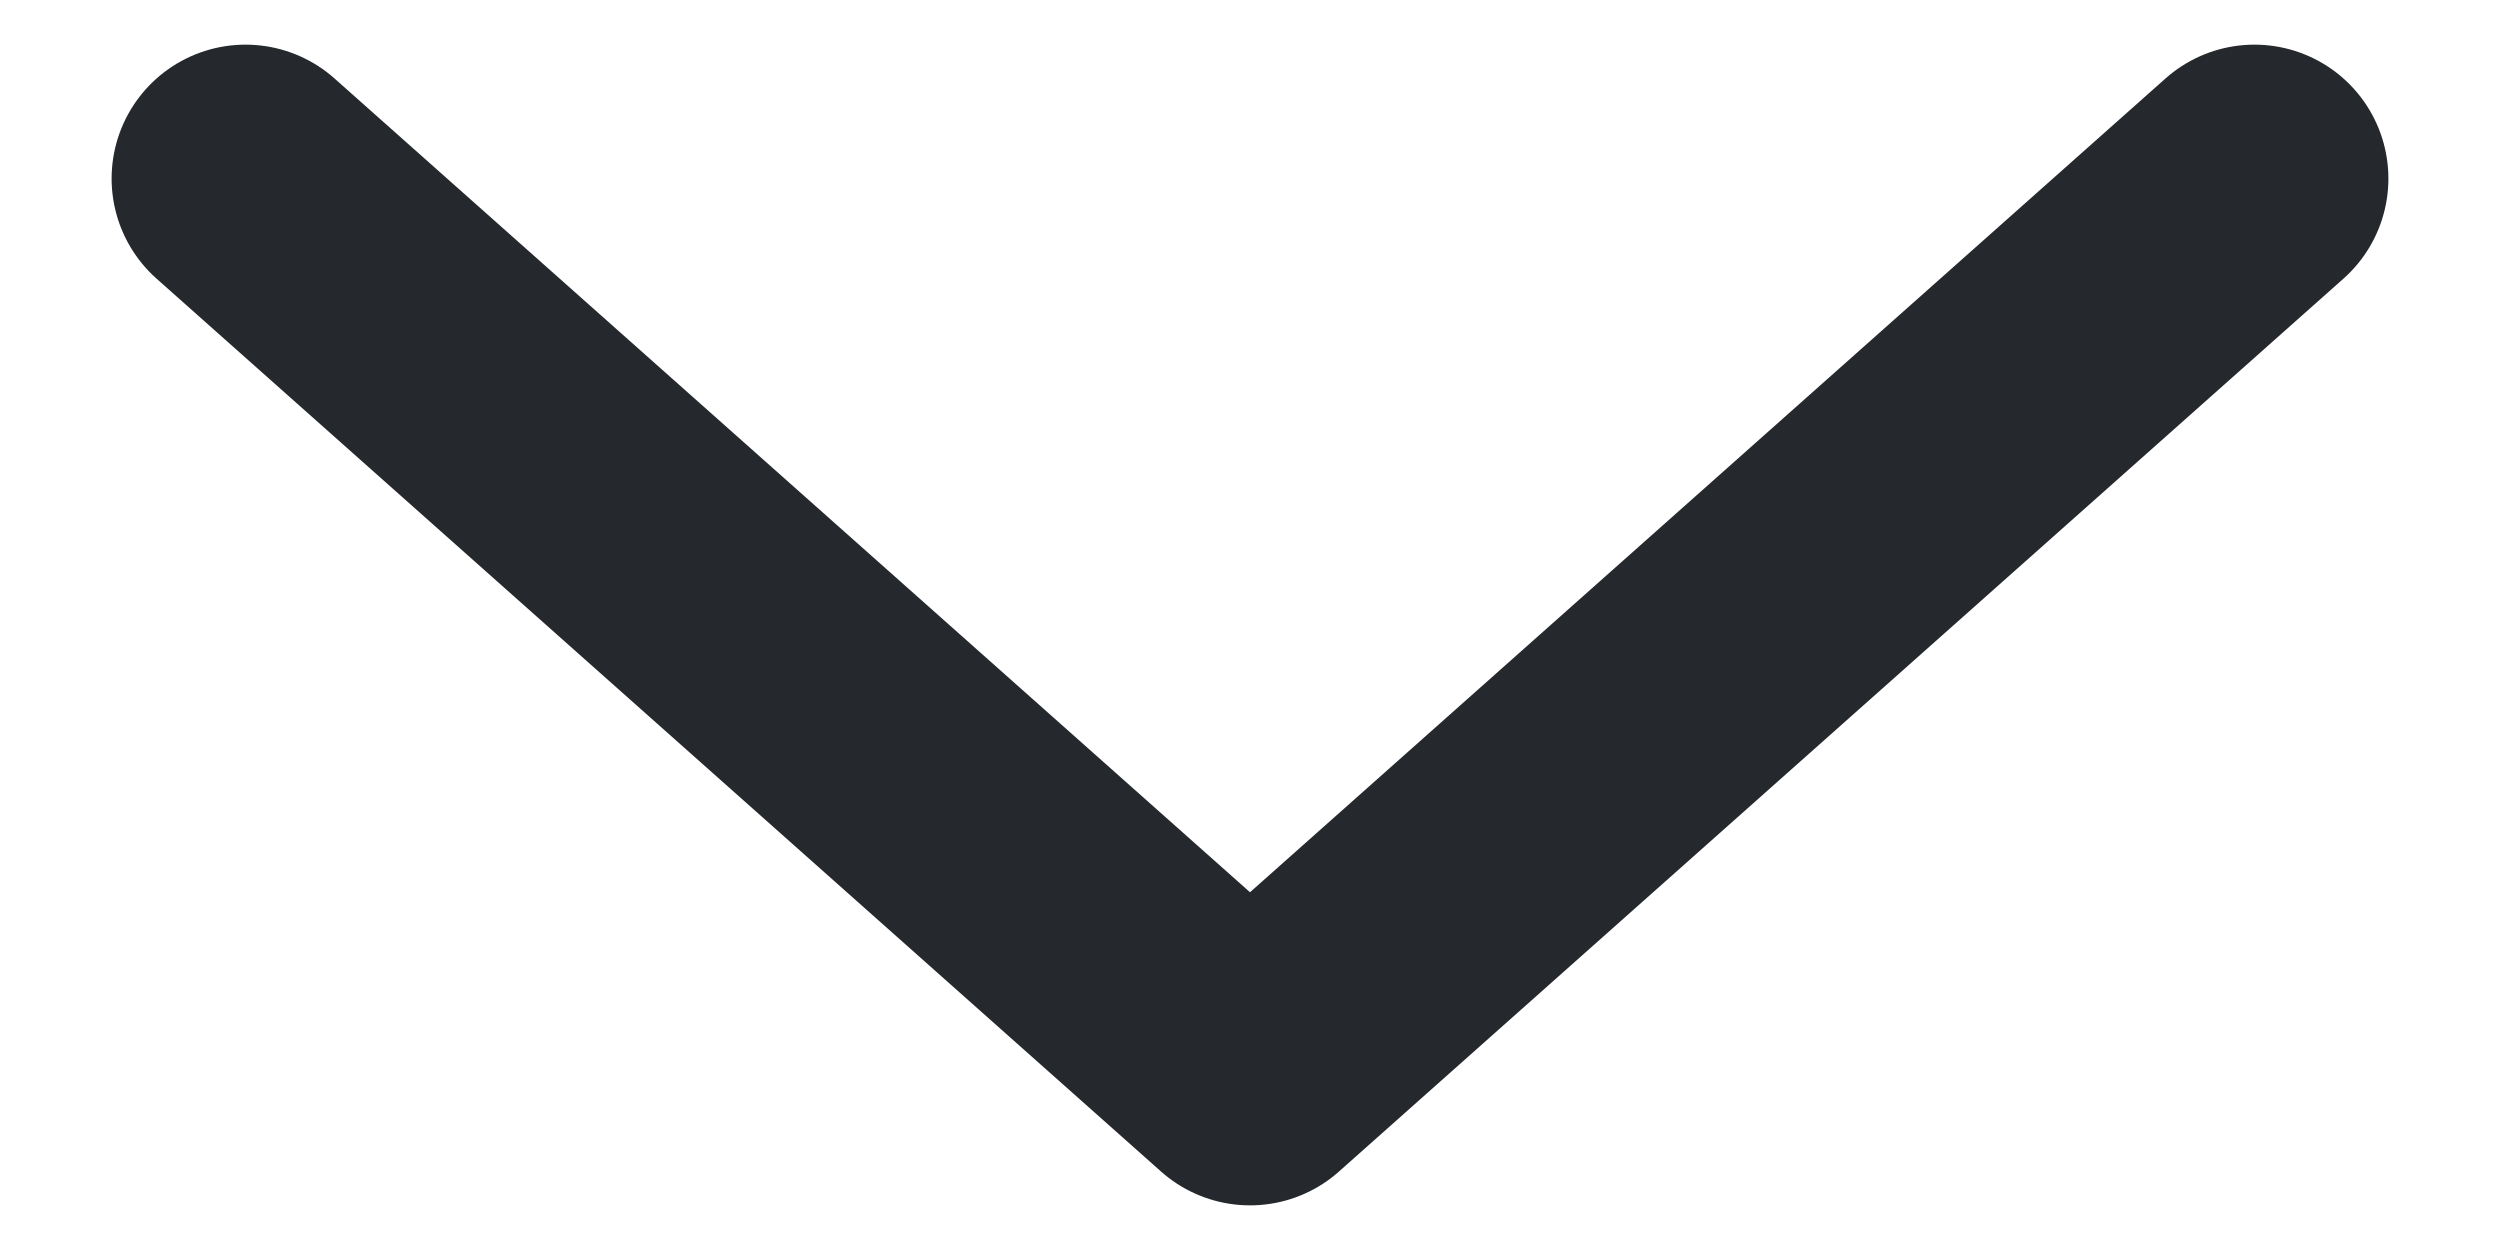 <svg width="14" height="7" viewBox="0 0 14 7" fill="none" xmlns="http://www.w3.org/2000/svg">
<path d="M12.625 1L7 6L1.375 1" stroke="#25282D" stroke-width="1.5" stroke-linecap="round" stroke-linejoin="round"/>
</svg>
